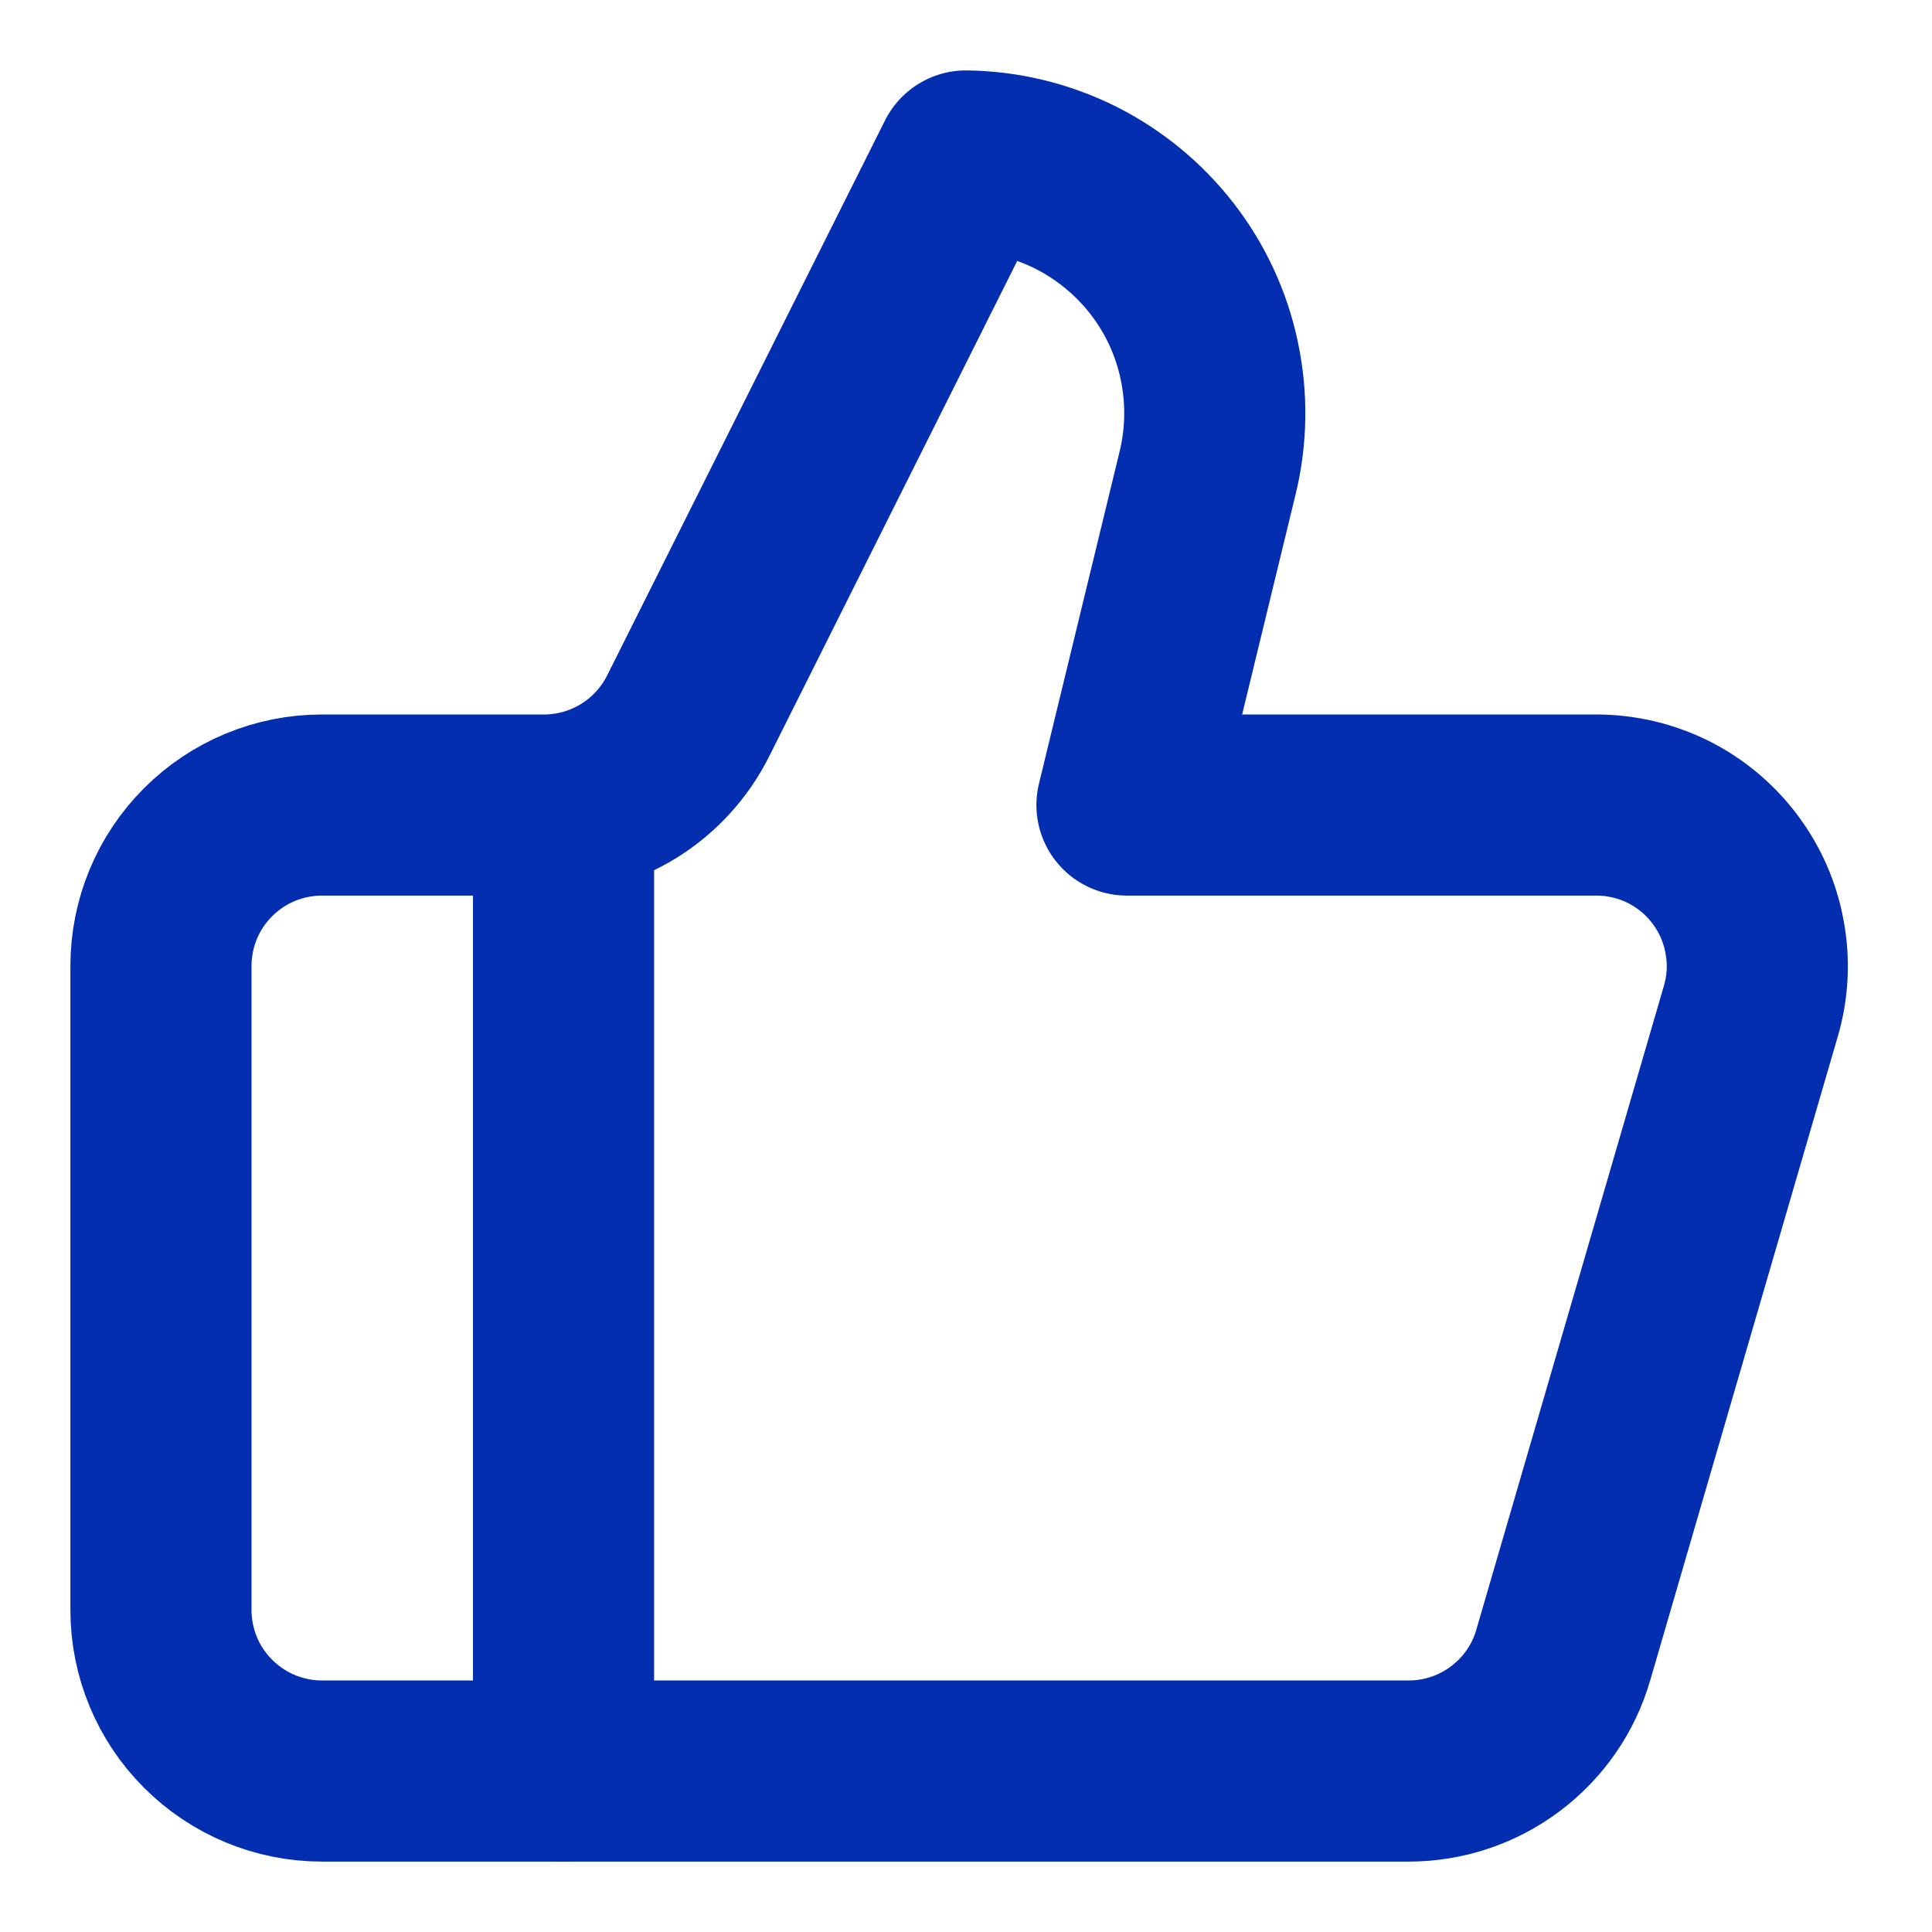 <svg width="16" height="16" viewBox="0 0 16 16" fill="none" xmlns="http://www.w3.org/2000/svg">
<g clip-path="url(#clip0_376_53854)">
<path d="M4.667 6.667V14.667" stroke="#042EB0" stroke-width="1.5" stroke-linecap="round" stroke-linejoin="round"/>
<path d="M10 3.92L9.333 6.667H13.22C13.427 6.667 13.631 6.715 13.816 6.807C14.001 6.9 14.162 7.034 14.286 7.2C14.411 7.366 14.495 7.558 14.531 7.762C14.569 7.965 14.558 8.175 14.5 8.373L12.946 13.707C12.866 13.984 12.697 14.227 12.466 14.4C12.236 14.573 11.955 14.667 11.666 14.667H2.666C2.313 14.667 1.974 14.526 1.724 14.276C1.473 14.026 1.333 13.687 1.333 13.333V8C1.333 7.646 1.473 7.307 1.724 7.057C1.974 6.807 2.313 6.667 2.666 6.667H4.506C4.754 6.667 4.997 6.597 5.208 6.467C5.419 6.336 5.589 6.149 5.7 5.927L8 1.333C8.314 1.337 8.623 1.412 8.905 1.552C9.186 1.693 9.432 1.895 9.625 2.144C9.817 2.392 9.951 2.681 10.015 2.989C10.08 3.296 10.075 3.615 10 3.92Z" stroke="#042EB0" stroke-width="1.5" stroke-linecap="round" stroke-linejoin="round"/>
</g>
<defs>
<clipPath id="clip0_376_53854">
<rect width="16" height="16" fill="white"/>
</clipPath>
</defs>
</svg>
